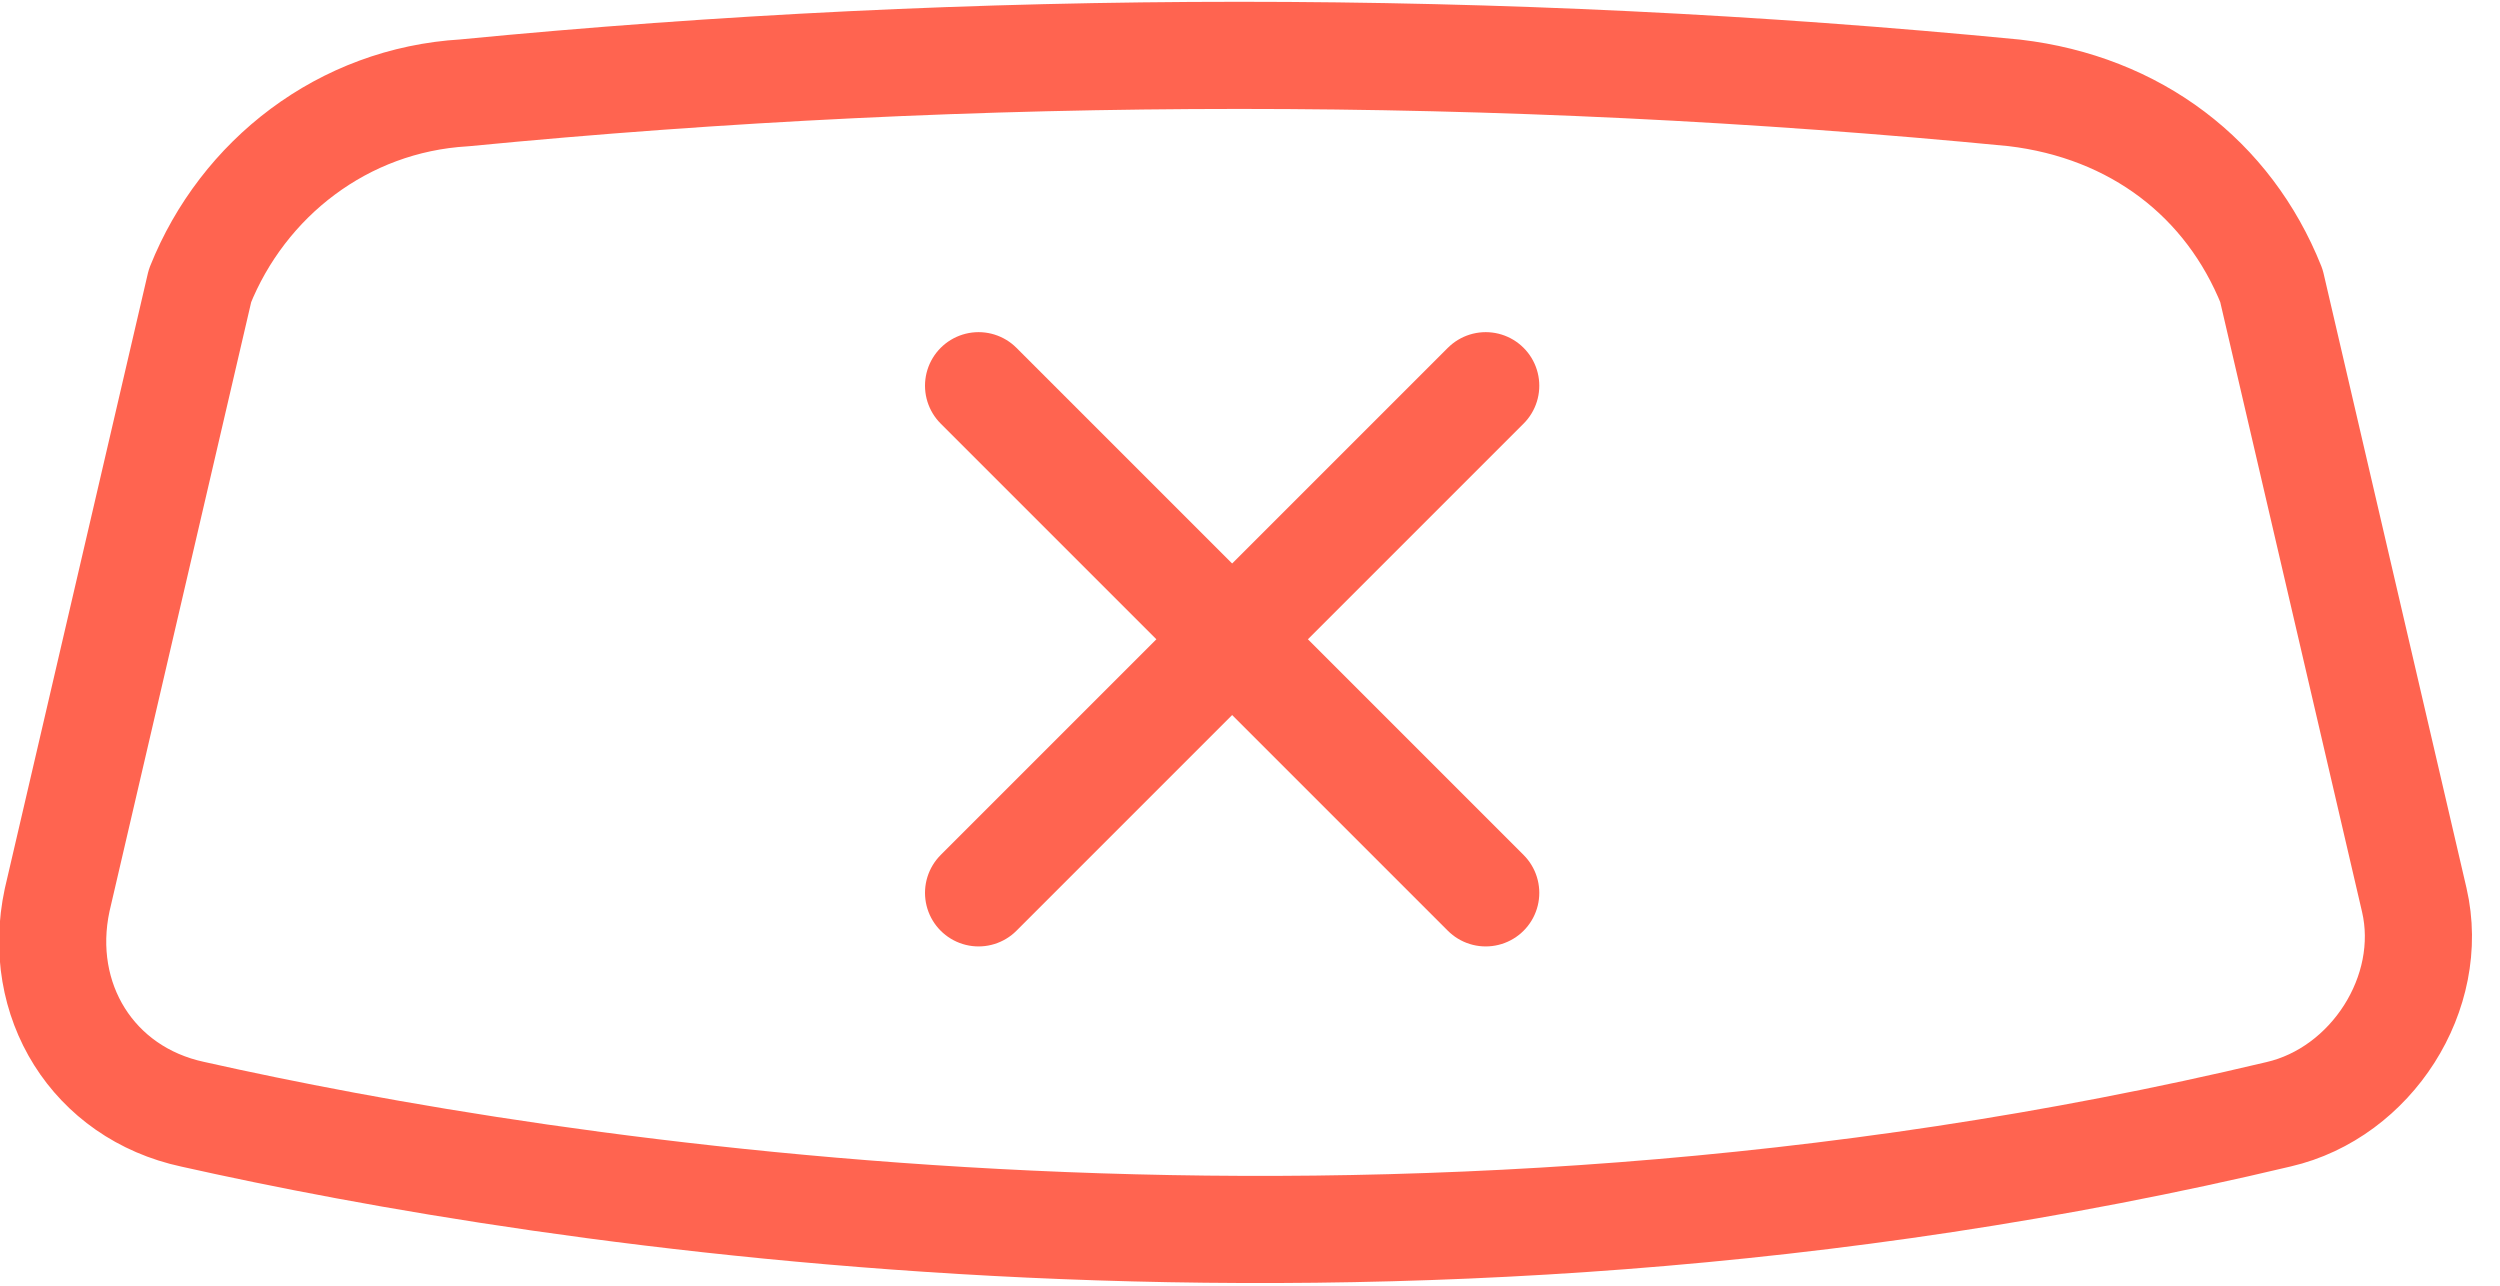 <?xml version="1.0" encoding="UTF-8"?>
<!-- Generator: Adobe Illustrator 27.5.0, SVG Export Plug-In . SVG Version: 6.00 Build 0)  -->
<svg xmlns="http://www.w3.org/2000/svg" xmlns:xlink="http://www.w3.org/1999/xlink" version="1.1" id="Vrstva_1" x="0px" y="0px" viewBox="0 0 35 18" style="enable-background:new 0 0 35 18;" xml:space="preserve">
<style type="text/css">
	.st0{fill:none;stroke:#FF6450;stroke-width:1.5;stroke-linecap:round;stroke-linejoin:round;stroke-miterlimit:10;}
</style>
<g>
	<g>
		<path class="st0" d="M31.9,15.6c1.3-0.3,2.2-1.7,1.9-3l-2-8.6c-0.6-1.5-1.9-2.5-3.6-2.7c-7.2-0.7-14.5-0.7-21.7,0    C4.8,1.4,3.4,2.5,2.8,4l-2,8.6c-0.3,1.4,0.5,2.7,1.9,3C7.6,16.7,19.3,18.6,31.9,15.6z"></path>
	</g>
	<line class="st0" x1="20.8" y1="12.5" x2="13.7" y2="5.4"></line>
	<line class="st0" x1="13.7" y1="12.5" x2="20.8" y2="5.4"></line>
</g>
</svg>
